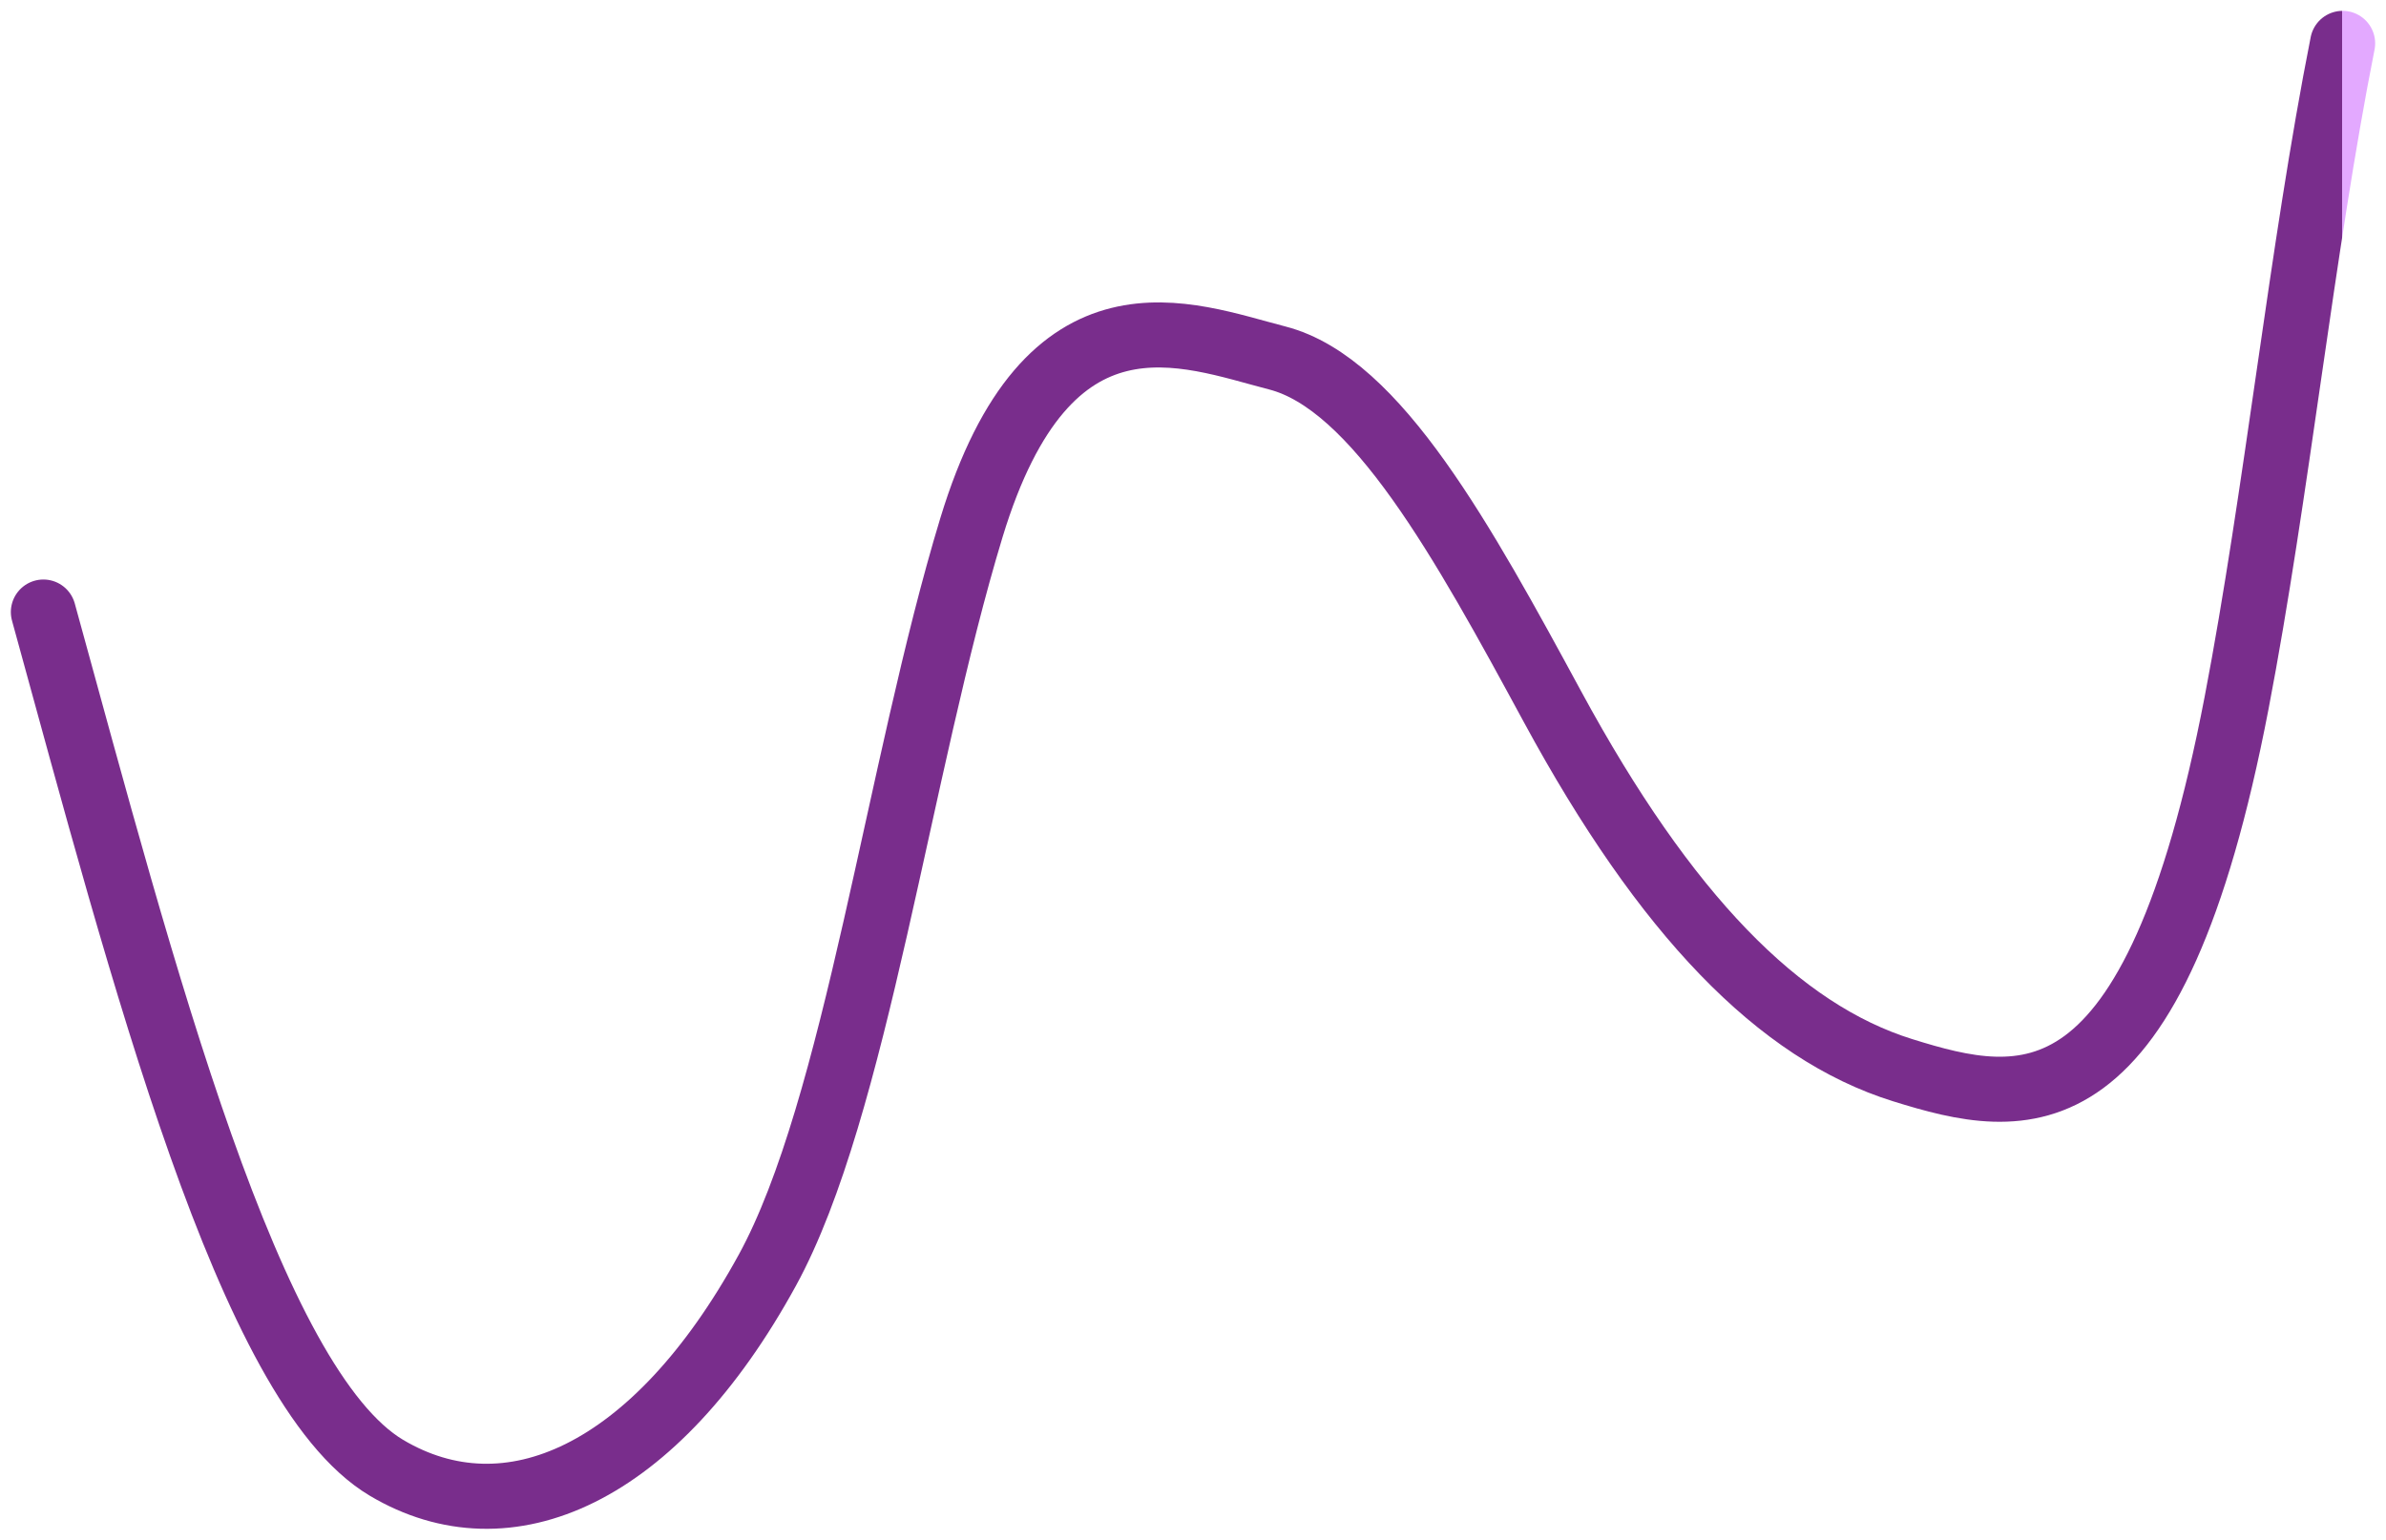 <svg width="110" height="71" viewBox="0 0 110 71" fill="none" xmlns="http://www.w3.org/2000/svg">
<path d="M2 28.224C6.595 44.928 11.477 63.911 17.812 67.683C23.411 71.017 30.193 68.037 35.375 58.577C39.462 51.116 41.431 35.376 44.783 24.339C48.314 12.712 54.704 15.431 58.887 16.508C63.453 17.685 67.46 24.997 71.577 32.595C76.779 42.194 82.017 47.574 87.713 49.35C93.302 51.093 99.302 52.237 103.112 32.413C104.952 22.838 106.119 11.478 108 2" stroke="url(#paint0_linear_741_12950)" stroke-width="3" stroke-linecap="round"/>
<defs>
<linearGradient id="paint0_linear_741_12950" x1="2" y1="35.5" x2="108" y2="35.5" gradientUnits="userSpaceOnUse">
<stop offset="1" stop-color="#792D8C"/>
<stop offset="0.97" stop-color="#E3A9FF"/>
</linearGradient>
</defs>
</svg>
